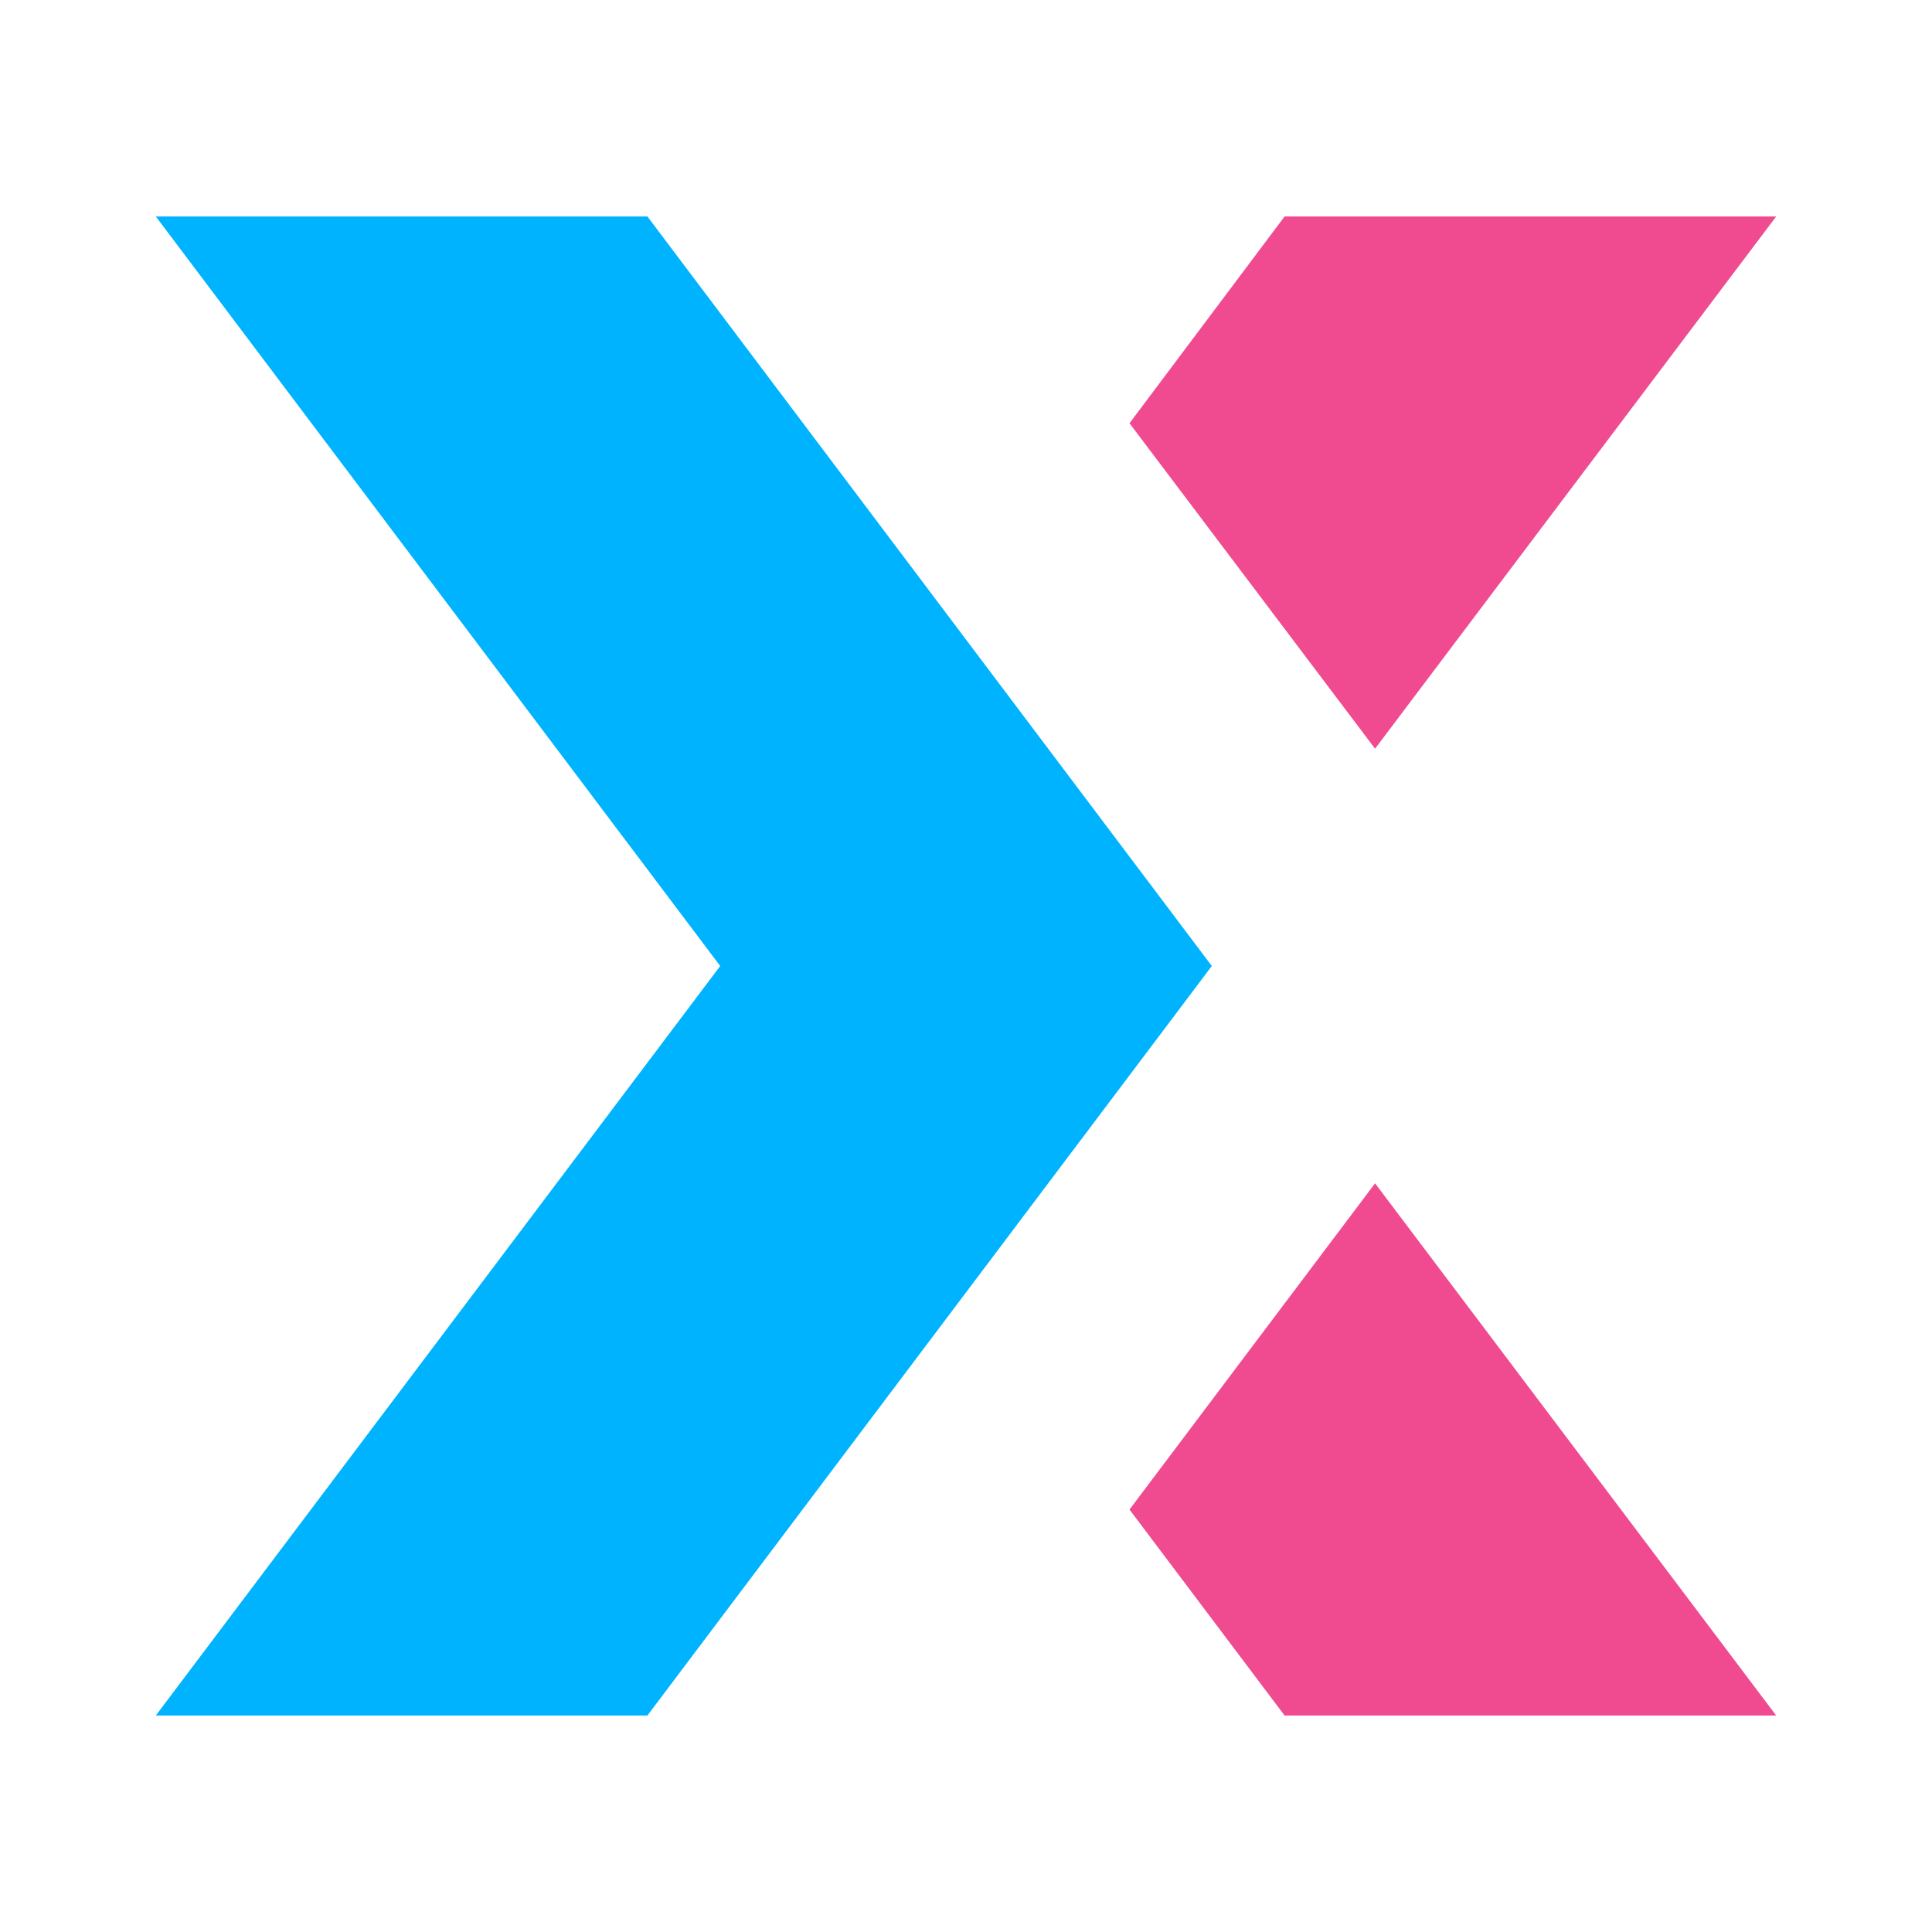 <svg width="62" height="62" viewBox="0 0 62 62" fill="none" xmlns="http://www.w3.org/2000/svg">
<path d="M20.776 6.947H5L23.112 31L5 55.053H20.776L38.888 31L20.776 6.947Z" fill="#00B3FF"/>
<path d="M41.224 6.947H57L44.127 24.026L36.247 13.582L41.224 6.947Z" fill="#F04A90"/>
<path d="M41.224 55.053L36.247 48.443L44.127 37.974L57 55.053H41.224Z" fill="#F04A90"/>
</svg>
